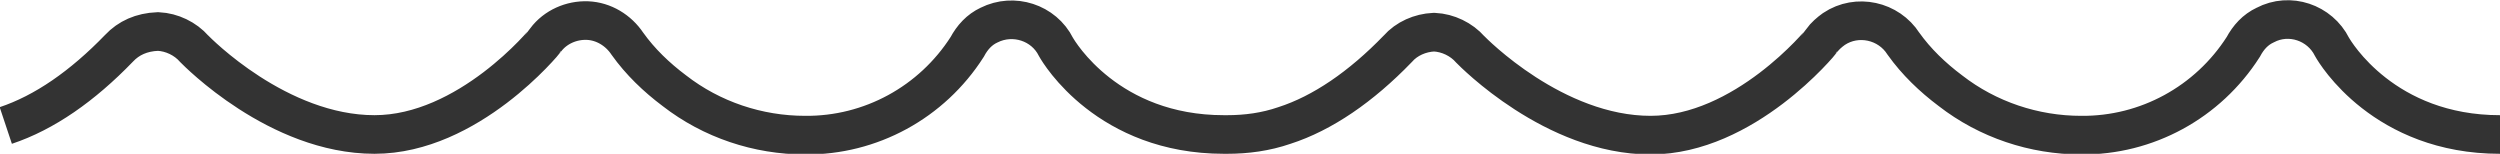 <?xml version="1.0" encoding="utf-8"?>
<!-- Generator: Adobe Illustrator 22.1.0, SVG Export Plug-In . SVG Version: 6.00 Build 0)  -->
<svg version="1.1" id="Livello_1" xmlns="http://www.w3.org/2000/svg" xmlns:xlink="http://www.w3.org/1999/xlink" x="0px" y="0px"
	 viewBox="0 0 388.5 23.9" style="enable-background:new 0 0 388.5 23.9;" xml:space="preserve">
<style type="text/css">
	.st0{fill:none;stroke:#333333;stroke-width:6;stroke-miterlimit:10;}
</style>
<title>scroll</title>
<g id="Livello_2_1_">
	<g id="Livello_1-2">
		<path class="st0" d="M388.5,20.9c-18,0-25.6-12.7-26.1-13.6c-1.9-3.8-6.6-5.4-10.4-3.4c-1.5,0.7-2.6,1.9-3.4,3.4
			c-5.5,8.6-15,13.8-25.2,13.7c-7.3,0-14.5-2.4-20.3-6.9c-2.8-2.1-5.3-4.5-7.3-7.3c-2.3-3.6-7.2-4.7-10.8-2.3
			c-0.7,0.5-1.4,1.1-1.9,1.8c-0.1,0.2-12,14.7-26.6,14.7c-15,0-27.6-12.9-28-13.3c-1.4-1.6-3.5-2.6-5.6-2.7h-0.1
			c-2.1,0.1-4.2,1-5.6,2.6c-5.7,5.9-11.7,10-17.6,11.9c-2.9,1-5.9,1.4-8.9,1.4c-0.2,0-0.3,0-0.5,0c-18,0-25.6-12.7-26.1-13.6
			c-1.9-3.8-6.6-5.3-10.4-3.4c-1.5,0.7-2.6,1.9-3.4,3.4c-5.5,8.6-15,13.8-25.2,13.7c-7.3,0-14.5-2.4-20.3-6.9
			c-2.8-2.1-5.3-4.5-7.3-7.3c-1.4-2.1-3.7-3.5-6.2-3.6c-2.5-0.1-5,1-6.5,3c-0.1,0.2-12,14.7-26.6,14.7c-15,0-27.6-12.9-28-13.3
			c-1.4-1.6-3.5-2.6-5.6-2.7h-0.1C22,5,20,5.9,18.5,7.5c-5.7,5.9-11.6,10-17.6,12"/>
	</g>
</g>
</svg>
